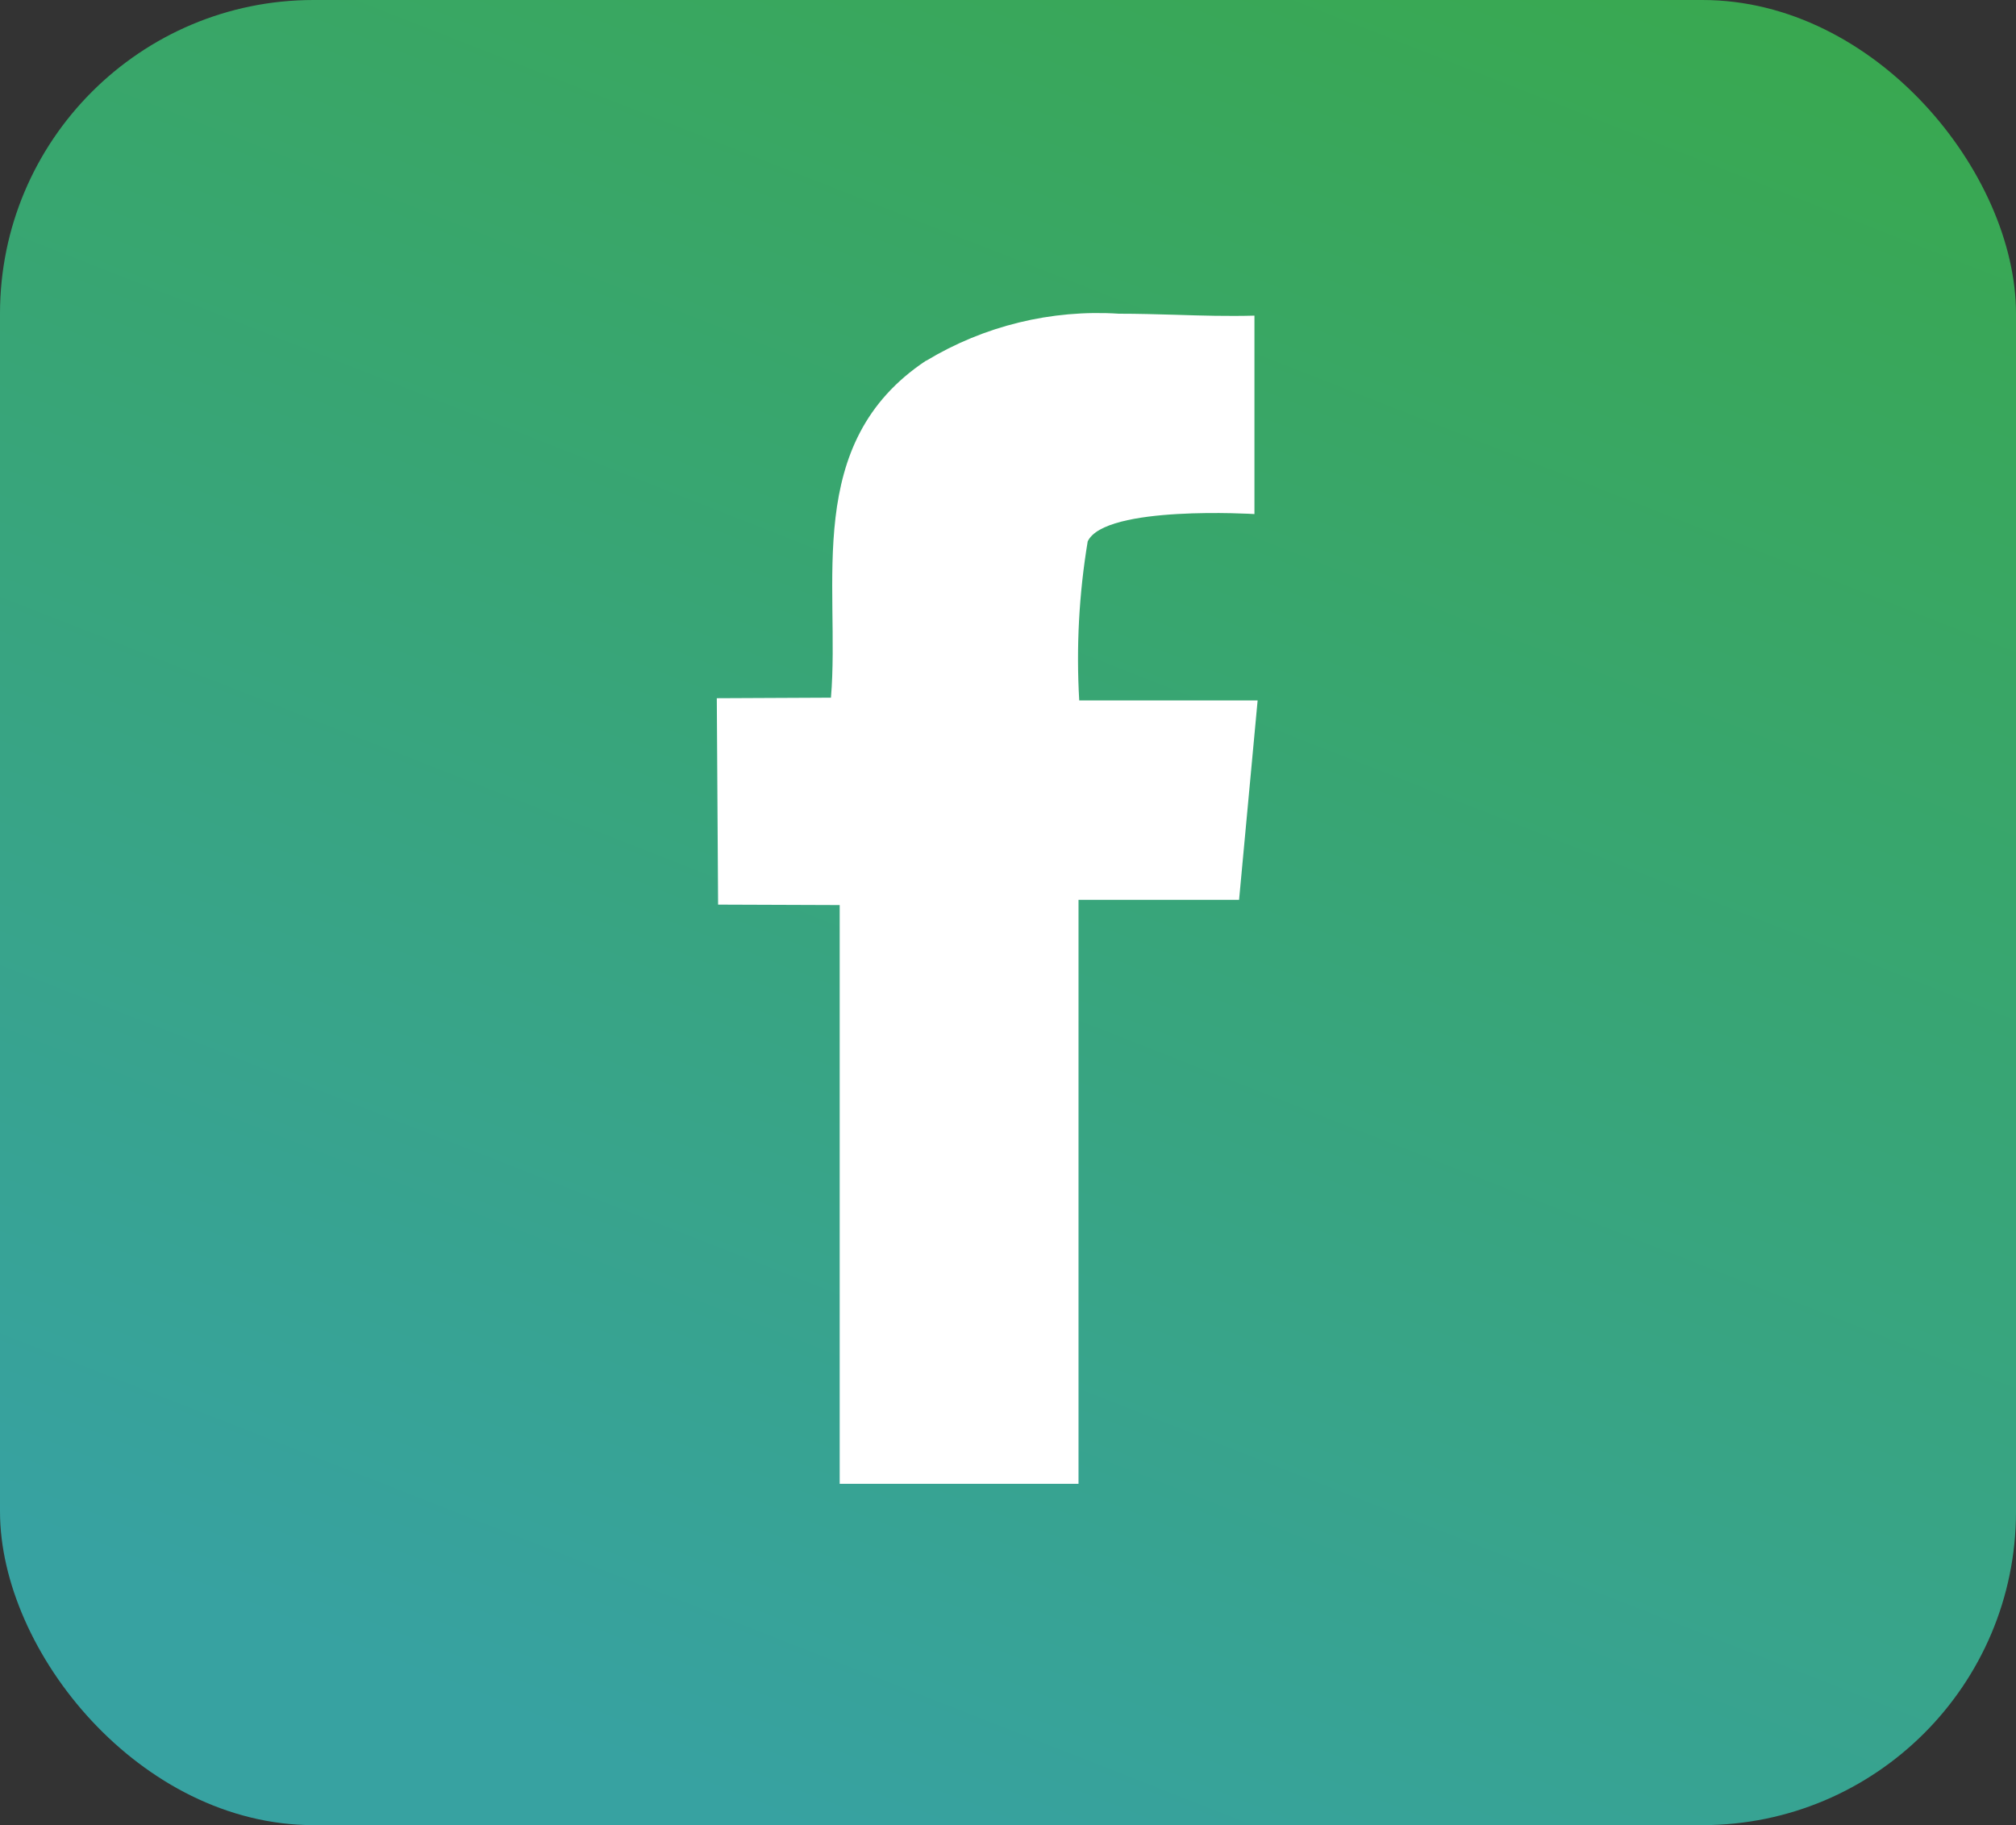<svg id="Group_145" data-name="Group 145" xmlns="http://www.w3.org/2000/svg" xmlns:xlink="http://www.w3.org/1999/xlink" width="45" height="40.737" viewBox="0 0 45 40.737">
  <rect x="0" y="0" width="45" height="40.737" fill="#333333" stroke="none"/>
  <defs>
    <linearGradient id="linear-gradient" x1="1.094" y1="-0.307" x2="0.5" y2="1.049" gradientUnits="objectBoundingBox">
      <stop offset="0" stop-color="#3aaa35"/>
      <stop offset="1" stop-color="#37a2a1"/>
    </linearGradient>
    <clipPath id="clip-path">
      <path id="Path_350" data-name="Path 350" d="M12.441-18.034c-2.771,1.841-1.909,4.992-2.122,7.522h0L7.771-10.5,7.8-5.893l2.714.01V7.035h5.331V-6h3.584c.139-1.49.267-2.863.414-4.45h0c-1.351,0-3.982,0-3.982,0h0A16,16,0,0,1,16.05-14h0c.385-.816,3.722-.61,3.722-.61h0v-4.429c-.591.016-1.18,0-1.761-.019h0c-.424-.012-.847-.024-1.266-.024h0a7.406,7.406,0,0,0-4.3,1.05" transform="translate(-7.771 19.084)" fill="#fff"/>
    </clipPath>
  </defs>
  <rect id="Rectangle_57" data-name="Rectangle 57" width="45" height="40.737" rx="7" fill="url(#linear-gradient)"/>
  <g id="Group_138" data-name="Group 138" transform="translate(16 7)" clip-path="url(#clip-path)">
    <g id="Group_137" data-name="Group 137" transform="translate(-13.459 -7.278)">
      <path id="Path_349" data-name="Path 349" d="M-7.772-19.282H32.56V21.05H-7.772Z" transform="translate(7.772 19.282)" fill="#fff" stroke="#606061" stroke-width="1"/>
    </g>
  </g>
</svg>
